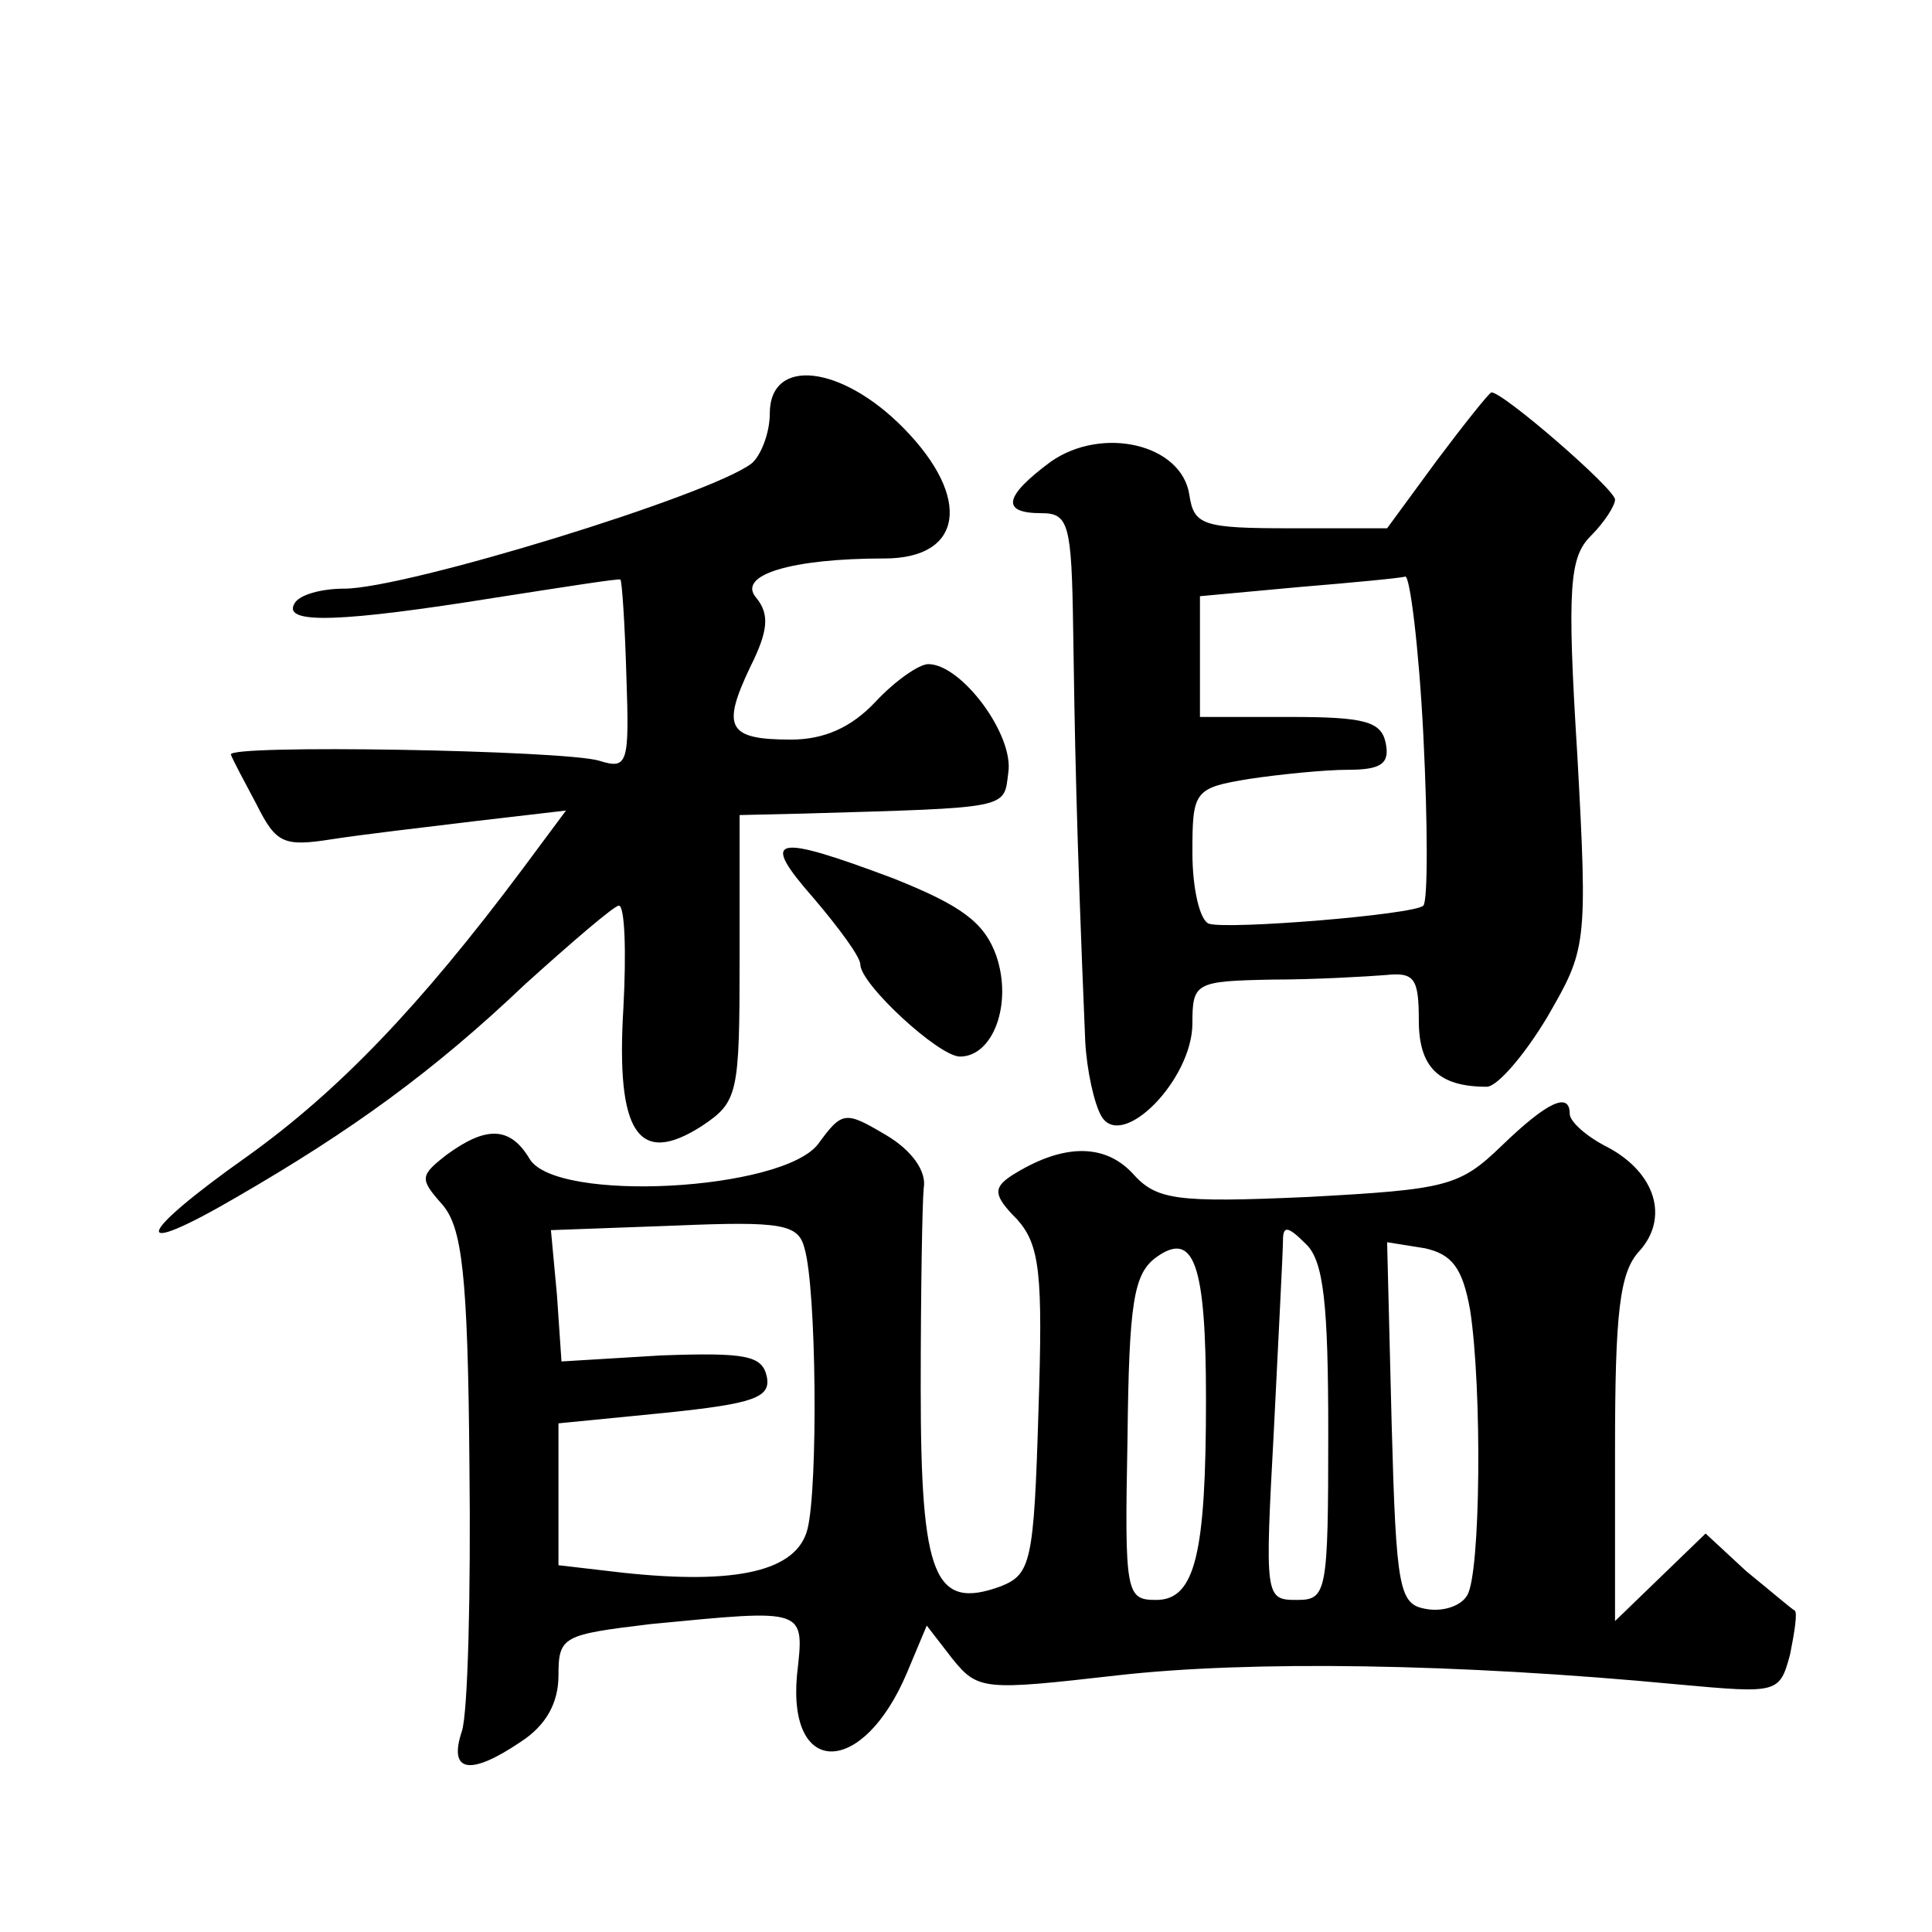 <?xml version="1.0" standalone="no"?>
<!DOCTYPE svg PUBLIC "-//W3C//DTD SVG 20010904//EN"
 "http://www.w3.org/TR/2001/REC-SVG-20010904/DTD/svg10.dtd">
<svg version="1.0" xmlns="http://www.w3.org/2000/svg"
 width="128pt" height="128pt" viewBox="0 0 128 128"
 preserveAspectRatio="xMidYMid meet">
<g transform="translate(0,128) scale(0.1,-0.1)"
fill="#0" stroke="none">
<path d="M510 1006 c0 -13 -6 -28 -12 -33 -27 -21 -229 -83 -270 -83 -15 0 -30
-4 -33 -10 -8 -14 33 -12 133 4 45 7 83 13 83 12 1 0 3 -29 4 -64 2 -58 1 -62 -18
-56 -23 7 -248 11 -244 4 1 -3 9 -18 17 -33 13 -26 18 -28 50 -23 19 3 62 8 95
12 l60 7 -29 -39 c-68 -91 -122 -147 -182 -190 -75 -53 -79 -69 -7 -27 76 44 130
83 191 141 31 28 59 52 62 52 4 0 5 -31 3 -68 -5 -83 10 -105 52 -78 24 16 25 21
25 111 l0 95 43 1 c137 4 132 3 135 27 4 25 -31 72 -53 72 -6 0 -22 -11 -35 -25
-16 -17 -34 -25 -56 -25 -42 0 -46 8 -27 48 12 24 13 35 4 46 -13 15 23 26 85 26
52 0 58 40 13 86 -41 42 -89 48 -89 10z M952 975 l-33 -45 -64 0 c-58 0 -64 2 -67
22 -5 34 -58 46 -92 22 -31 -23 -33 -34 -6 -34 18 0 20 -7 21 -77 1 -68 2 -131
8 -273 1 -19 6 -42 11 -50 14 -22 60 25 60 62 0 27 2 28 53 29 28 0 62 2 75 3 19
2 22 -2 22 -30 0 -31 13 -44 45 -44 7 0 25 21 40 46 26 45 27 47 20 174 -7 112
-5 131 9 145 9 9 16 20 16 24 0 7 -75 72 -82 71 -2 -1 -18 -21 -36 -45z m-9 -182
c3 -60 3 -110 0 -113 -6 -6 -129 -16 -142 -12 -6 2 -11 23 -11 47 0 41 1 43 38
49 20 3 50 6 65 6 22 0 28 4 25 18 -3 14 -14 17 -63 17 l-60 0 0 40 0 40 65 6 c36
3 68 6 71 7 3 1 9 -46 12 -105z M539 685 c17 -20 31 -39 31 -44 0 -13 52 -61 66
-61 22 0 35 35 24 67 -8 22 -23 33 -68 51 -80 30 -89 28 -53 -13z M995 521 c-28
-27 -36 -29 -128 -34 -89 -4 -101 -2 -117 16 -19 20 -47 19 -80 -2 -12 -8 -12 -13
4 -29 15 -17 17 -36 14 -127 -3 -100 -5 -108 -25 -116 -44 -16 -53 6 -53 131 0
63 1 123 2 133 2 11 -8 25 -25 35 -27 16 -29 16 -45 -6 -24 -31 -173 -39 -191 -10
-13 22 -29 22 -55 3 -18 -14 -18 -16 -3 -33 13 -15 17 -45 18 -172 1 -85 -1 -165
-5 -177 -9 -27 5 -30 39 -7 17 11 25 26 25 44 0 26 3 27 61 34 104 10 102 11 97
-34 -6 -68 44 -67 73 2 l13 31 17 -22 c17 -21 21 -21 109 -11 88 10 225 8 372 -6
66 -6 67 -6 74 20 3 15 5 28 3 29 -2 1 -16 13 -32 26 l-27 25 -30 -29 -30 -29 0
114 c0 90 3 117 16 131 20 22 11 52 -21 69 -14 7 -25 17 -25 22 0 15 -15 8 -45
-21z m-462 -68 c8 -27 9 -158 2 -186 -7 -28 -47 -37 -122 -29 l-43 5 0 47 0 47
71 7 c58 6 70 10 67 24 -3 14 -14 16 -70 14 l-66 -4 -3 44 -4 43 82 3 c71 3 82
1 86 -15z m347 -122 c0 -107 -1 -111 -21 -111 -21 0 -21 2 -15 113 3 61 6 118 6
125 0 10 3 10 15 -2 12 -11 15 -40 15 -125z m-81 22 c0 -102 -7 -133 -33 -133 -20
0 -21 4 -19 107 1 90 4 109 19 120 25 18 33 -4 33 -94z m175 59 c8 -52 7 -175 -2
-189 -4 -7 -16 -11 -27 -9 -18 3 -20 12 -23 123 l-3 120 25 -4 c18 -4 25 -13 30
-41z"/>
</g>
</svg>
